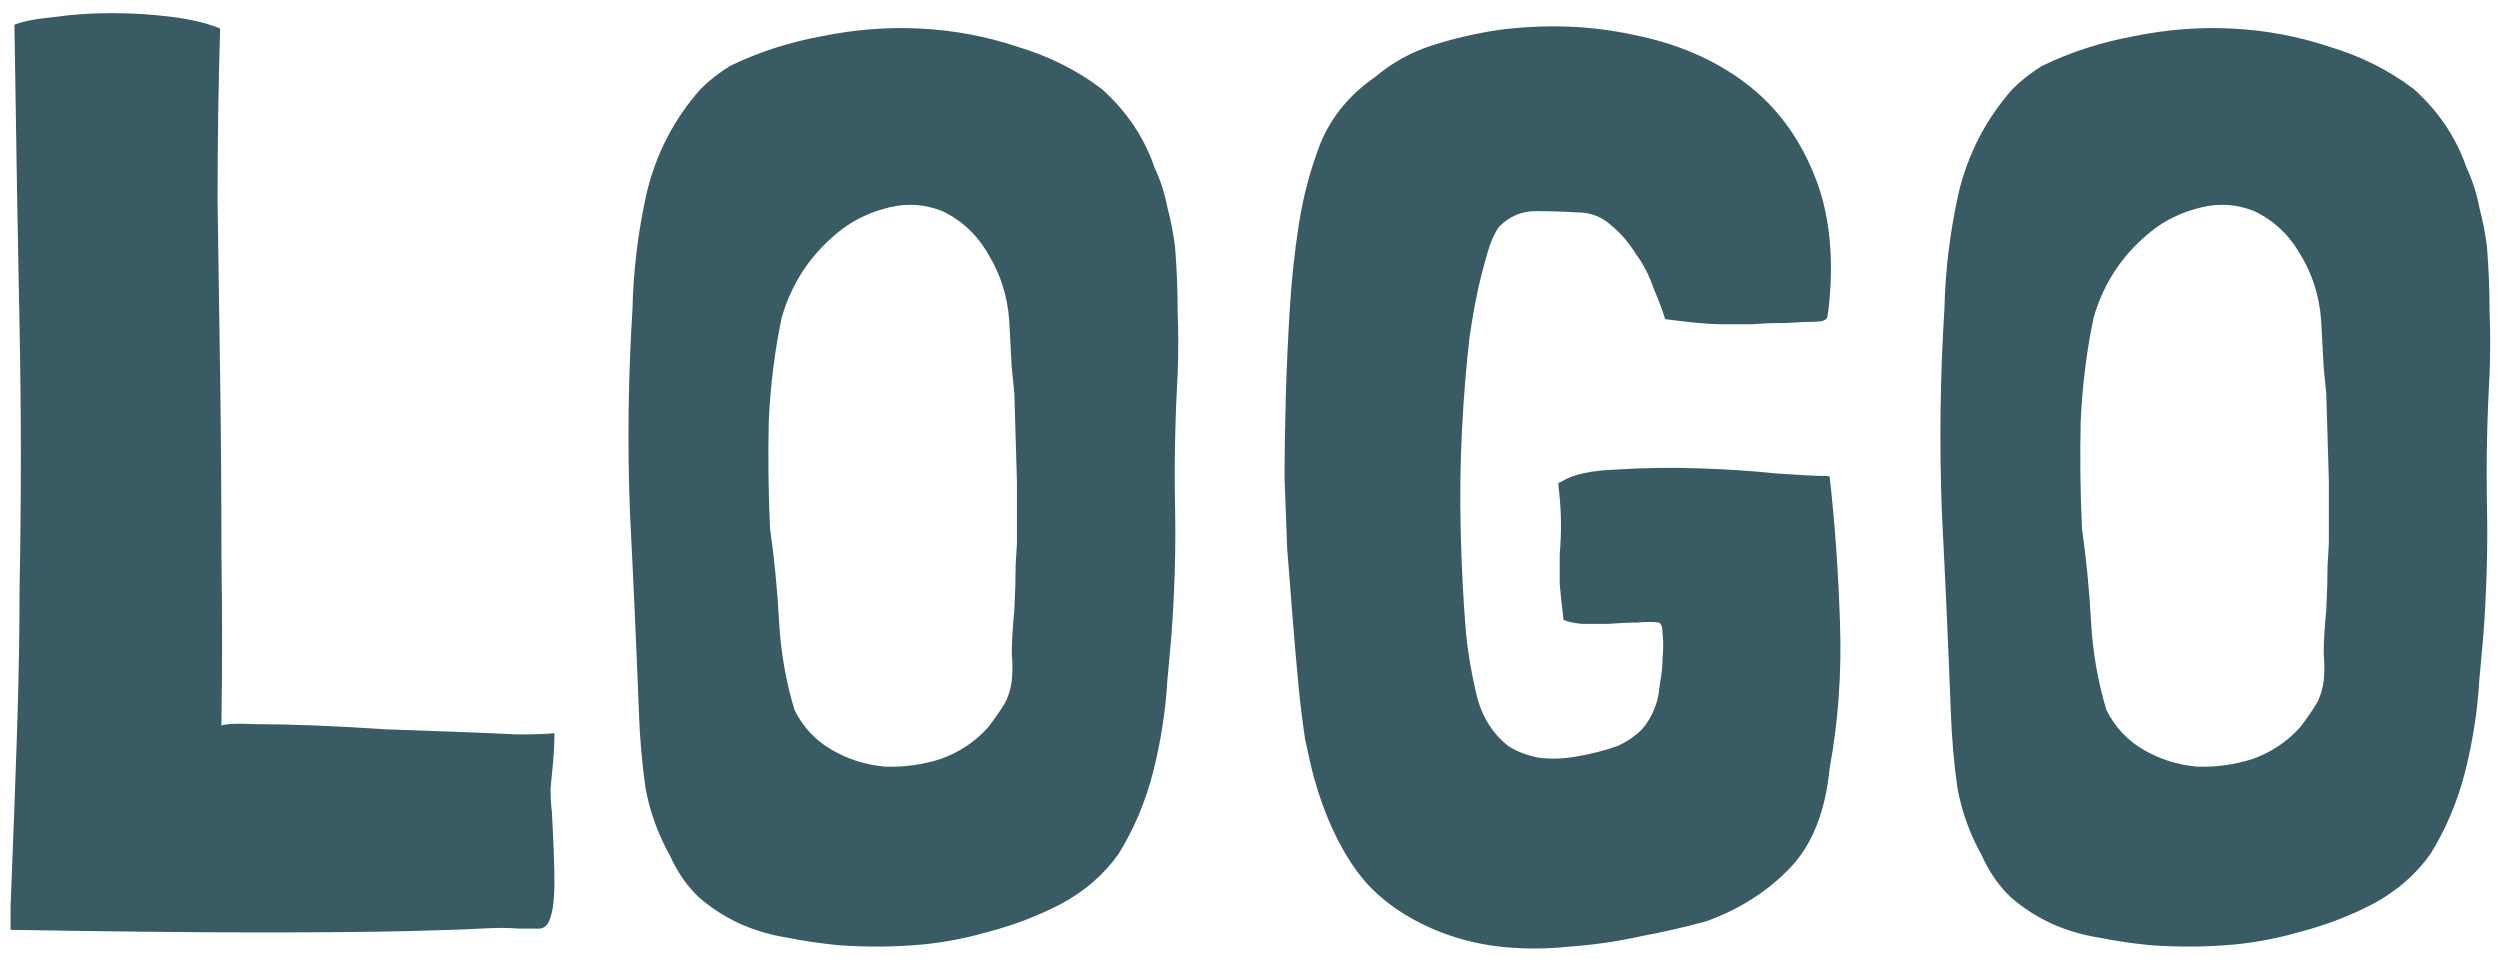 <svg width="70" height="27" viewBox="0 0 70 27" fill="none" xmlns="http://www.w3.org/2000/svg">
<path d="M15.416 22.076C15.416 22.316 15.428 22.532 15.452 22.724C15.5 23.588 15.524 24.248 15.524 24.704C15.524 25.136 15.488 25.46 15.416 25.676C15.368 25.868 15.272 25.976 15.128 26C14.984 26 14.78 26 14.516 26C14.252 25.976 13.904 25.976 13.472 26C13.064 26.024 12.356 26.048 11.348 26.072C10.364 26.096 8.996 26.108 7.244 26.108C5.516 26.108 3.2 26.084 0.296 26.036V25.388C0.368 23.588 0.428 21.968 0.476 20.528C0.524 19.064 0.548 17.708 0.548 16.46C0.572 15.188 0.584 13.964 0.584 12.788C0.584 11.612 0.572 10.412 0.548 9.188C0.524 7.964 0.5 6.668 0.476 5.3C0.452 3.908 0.428 2.372 0.404 0.692C0.644 0.596 1.016 0.524 1.52 0.476C2.024 0.404 2.564 0.368 3.14 0.368C3.716 0.368 4.28 0.404 4.832 0.476C5.384 0.548 5.828 0.656 6.164 0.8C6.116 2.36 6.092 3.968 6.092 5.624C6.116 7.256 6.14 8.9 6.164 10.556C6.188 12.212 6.2 13.868 6.2 15.524C6.224 17.156 6.224 18.74 6.2 20.276V20.312C6.368 20.264 6.68 20.252 7.136 20.276C7.616 20.276 8.168 20.288 8.792 20.312C9.416 20.336 10.076 20.372 10.772 20.42C11.492 20.444 12.164 20.468 12.788 20.492C13.436 20.516 14 20.54 14.48 20.564C14.984 20.564 15.332 20.552 15.524 20.528C15.524 20.792 15.512 21.056 15.488 21.32C15.464 21.56 15.44 21.812 15.416 22.076ZM30.85 2.492C31.546 3.116 32.038 3.848 32.326 4.688C32.494 5.048 32.614 5.42 32.686 5.804C32.782 6.164 32.854 6.536 32.902 6.92C32.95 7.52 32.974 8.12 32.974 8.72C32.998 9.296 32.998 9.884 32.974 10.484C32.902 11.756 32.878 12.992 32.902 14.192C32.926 15.392 32.89 16.616 32.794 17.864L32.686 19.052C32.638 19.892 32.506 20.744 32.29 21.608C32.074 22.448 31.75 23.216 31.318 23.912C30.91 24.488 30.37 24.956 29.698 25.316C29.05 25.652 28.354 25.916 27.61 26.108C26.938 26.3 26.254 26.42 25.558 26.468C24.886 26.516 24.202 26.516 23.506 26.468C23.002 26.42 22.51 26.348 22.03 26.252C21.574 26.18 21.13 26.048 20.698 25.856C20.29 25.664 19.918 25.424 19.582 25.136C19.246 24.824 18.97 24.428 18.754 23.948C18.418 23.348 18.19 22.712 18.07 22.04C17.974 21.344 17.914 20.648 17.89 19.952C17.818 18.08 17.734 16.208 17.638 14.336C17.566 12.44 17.59 10.544 17.71 8.648C17.734 7.568 17.866 6.488 18.106 5.408C18.37 4.304 18.874 3.332 19.618 2.492C19.858 2.252 20.134 2.036 20.446 1.844C21.238 1.46 22.09 1.184 23.002 1.016C23.938 0.824 24.862 0.752 25.774 0.8C26.71 0.848 27.61 1.016 28.474 1.304C29.362 1.568 30.154 1.964 30.85 2.492ZM28.474 15.2V13.472L28.402 11.024C28.402 11 28.378 10.76 28.33 10.304C28.306 9.824 28.282 9.38 28.258 8.972C28.21 8.3 28.018 7.688 27.682 7.136C27.37 6.584 26.938 6.176 26.386 5.912C25.906 5.72 25.414 5.684 24.91 5.804C24.406 5.924 23.962 6.128 23.578 6.416C22.738 7.064 22.174 7.892 21.886 8.9C21.694 9.812 21.574 10.772 21.526 11.78C21.502 12.788 21.514 13.796 21.562 14.804C21.682 15.644 21.766 16.508 21.814 17.396C21.862 18.26 22.006 19.088 22.246 19.88C22.486 20.36 22.834 20.732 23.29 20.996C23.746 21.26 24.238 21.416 24.766 21.464C25.294 21.488 25.822 21.416 26.35 21.248C26.878 21.056 27.322 20.756 27.682 20.348C27.898 20.06 28.054 19.832 28.15 19.664C28.246 19.472 28.306 19.268 28.33 19.052C28.354 18.836 28.354 18.584 28.33 18.296C28.33 17.984 28.354 17.576 28.402 17.072C28.426 16.592 28.438 16.172 28.438 15.812C28.462 15.452 28.474 15.248 28.474 15.2ZM43.672 13.508C43.672 13.508 43.696 13.496 43.744 13.472C44.056 13.28 44.56 13.172 45.256 13.148C45.976 13.1 46.732 13.088 47.524 13.112C48.316 13.136 49.048 13.184 49.72 13.256C50.416 13.304 50.884 13.328 51.124 13.328H51.196L51.232 13.364C51.376 14.636 51.472 15.992 51.52 17.432C51.568 18.848 51.472 20.204 51.232 21.5C51.112 22.724 50.74 23.66 50.116 24.308C49.492 24.956 48.724 25.448 47.812 25.784C47.212 25.952 46.588 26.096 45.94 26.216C45.292 26.36 44.632 26.456 43.96 26.504C43.288 26.576 42.628 26.576 41.98 26.504C41.356 26.432 40.756 26.276 40.18 26.036C39.22 25.628 38.488 25.076 37.984 24.38C37.48 23.684 37.084 22.82 36.796 21.788C36.724 21.524 36.64 21.164 36.544 20.708C36.472 20.228 36.412 19.748 36.364 19.268C36.292 18.5 36.232 17.804 36.184 17.18C36.136 16.556 36.088 15.944 36.04 15.344C36.016 14.72 35.992 14.072 35.968 13.4C35.968 12.704 35.98 11.912 36.004 11.024C36.028 10.256 36.064 9.476 36.112 8.684C36.16 7.868 36.244 7.076 36.364 6.308C36.484 5.516 36.688 4.748 36.976 4.004C37.288 3.26 37.792 2.648 38.488 2.168C38.968 1.76 39.508 1.46 40.108 1.268C40.708 1.076 41.332 0.932 41.98 0.836C43.3 0.668 44.56 0.716 45.76 0.98C46.96 1.22 47.992 1.664 48.856 2.312C49.72 2.96 50.368 3.824 50.8 4.904C51.232 5.96 51.364 7.22 51.196 8.684L51.16 8.9C51.112 8.972 51.004 9.008 50.836 9.008C50.668 9.008 50.392 9.02 50.008 9.044C49.648 9.044 49.336 9.056 49.072 9.08C48.832 9.08 48.58 9.08 48.316 9.08C48.076 9.08 47.824 9.068 47.56 9.044C47.296 9.02 46.984 8.984 46.624 8.936C46.552 8.696 46.444 8.408 46.3 8.072C46.18 7.712 46.012 7.388 45.796 7.1C45.604 6.788 45.376 6.524 45.112 6.308C44.848 6.068 44.536 5.948 44.176 5.948C43.768 5.924 43.372 5.912 42.988 5.912C42.604 5.912 42.268 6.056 41.98 6.344C41.932 6.392 41.86 6.524 41.764 6.74C41.692 6.932 41.632 7.124 41.584 7.316C41.416 7.892 41.272 8.588 41.152 9.404C41.056 10.22 40.984 11.096 40.936 12.032C40.888 12.944 40.876 13.892 40.9 14.876C40.924 15.86 40.972 16.796 41.044 17.684C41.092 18.212 41.188 18.788 41.332 19.412C41.476 20.036 41.776 20.528 42.232 20.888C42.448 21.032 42.724 21.14 43.06 21.212C43.42 21.26 43.792 21.248 44.176 21.176C44.584 21.104 44.956 21.008 45.292 20.888C45.556 20.768 45.784 20.612 45.976 20.42C46.168 20.204 46.312 19.928 46.408 19.592C46.432 19.496 46.456 19.34 46.48 19.124C46.528 18.884 46.552 18.644 46.552 18.404C46.576 18.164 46.576 17.948 46.552 17.756C46.552 17.564 46.516 17.456 46.444 17.432C46.3 17.408 46.096 17.408 45.832 17.432C45.592 17.432 45.328 17.444 45.04 17.468C44.776 17.468 44.524 17.468 44.284 17.468C44.068 17.444 43.9 17.408 43.78 17.36C43.732 16.976 43.696 16.64 43.672 16.352C43.672 16.064 43.672 15.788 43.672 15.524C43.696 15.236 43.708 14.948 43.708 14.66C43.708 14.372 43.684 14.012 43.636 13.58V13.544C43.636 13.52 43.648 13.508 43.672 13.508ZM67.584 2.492C68.28 3.116 68.772 3.848 69.06 4.688C69.228 5.048 69.348 5.42 69.42 5.804C69.516 6.164 69.588 6.536 69.636 6.92C69.684 7.52 69.708 8.12 69.708 8.72C69.732 9.296 69.732 9.884 69.708 10.484C69.636 11.756 69.612 12.992 69.636 14.192C69.66 15.392 69.624 16.616 69.528 17.864L69.42 19.052C69.372 19.892 69.24 20.744 69.024 21.608C68.808 22.448 68.484 23.216 68.052 23.912C67.644 24.488 67.104 24.956 66.432 25.316C65.784 25.652 65.088 25.916 64.344 26.108C63.672 26.3 62.988 26.42 62.292 26.468C61.62 26.516 60.936 26.516 60.24 26.468C59.736 26.42 59.244 26.348 58.764 26.252C58.308 26.18 57.864 26.048 57.432 25.856C57.024 25.664 56.652 25.424 56.316 25.136C55.98 24.824 55.704 24.428 55.488 23.948C55.152 23.348 54.924 22.712 54.804 22.04C54.708 21.344 54.648 20.648 54.624 19.952C54.552 18.08 54.468 16.208 54.372 14.336C54.3 12.44 54.324 10.544 54.444 8.648C54.468 7.568 54.6 6.488 54.84 5.408C55.104 4.304 55.608 3.332 56.352 2.492C56.592 2.252 56.868 2.036 57.18 1.844C57.972 1.46 58.824 1.184 59.736 1.016C60.672 0.824 61.596 0.752 62.508 0.8C63.444 0.848 64.344 1.016 65.208 1.304C66.096 1.568 66.888 1.964 67.584 2.492ZM65.208 15.2V13.472L65.136 11.024C65.136 11 65.112 10.76 65.064 10.304C65.04 9.824 65.016 9.38 64.992 8.972C64.944 8.3 64.752 7.688 64.416 7.136C64.104 6.584 63.672 6.176 63.12 5.912C62.64 5.72 62.148 5.684 61.644 5.804C61.14 5.924 60.696 6.128 60.312 6.416C59.472 7.064 58.908 7.892 58.62 8.9C58.428 9.812 58.308 10.772 58.26 11.78C58.236 12.788 58.248 13.796 58.296 14.804C58.416 15.644 58.5 16.508 58.548 17.396C58.596 18.26 58.74 19.088 58.98 19.88C59.22 20.36 59.568 20.732 60.024 20.996C60.48 21.26 60.972 21.416 61.5 21.464C62.028 21.488 62.556 21.416 63.084 21.248C63.612 21.056 64.056 20.756 64.416 20.348C64.632 20.06 64.788 19.832 64.884 19.664C64.98 19.472 65.04 19.268 65.064 19.052C65.088 18.836 65.088 18.584 65.064 18.296C65.064 17.984 65.088 17.576 65.136 17.072C65.16 16.592 65.172 16.172 65.172 15.812C65.196 15.452 65.208 15.248 65.208 15.2Z" fill="#395B64"/>
</svg>

